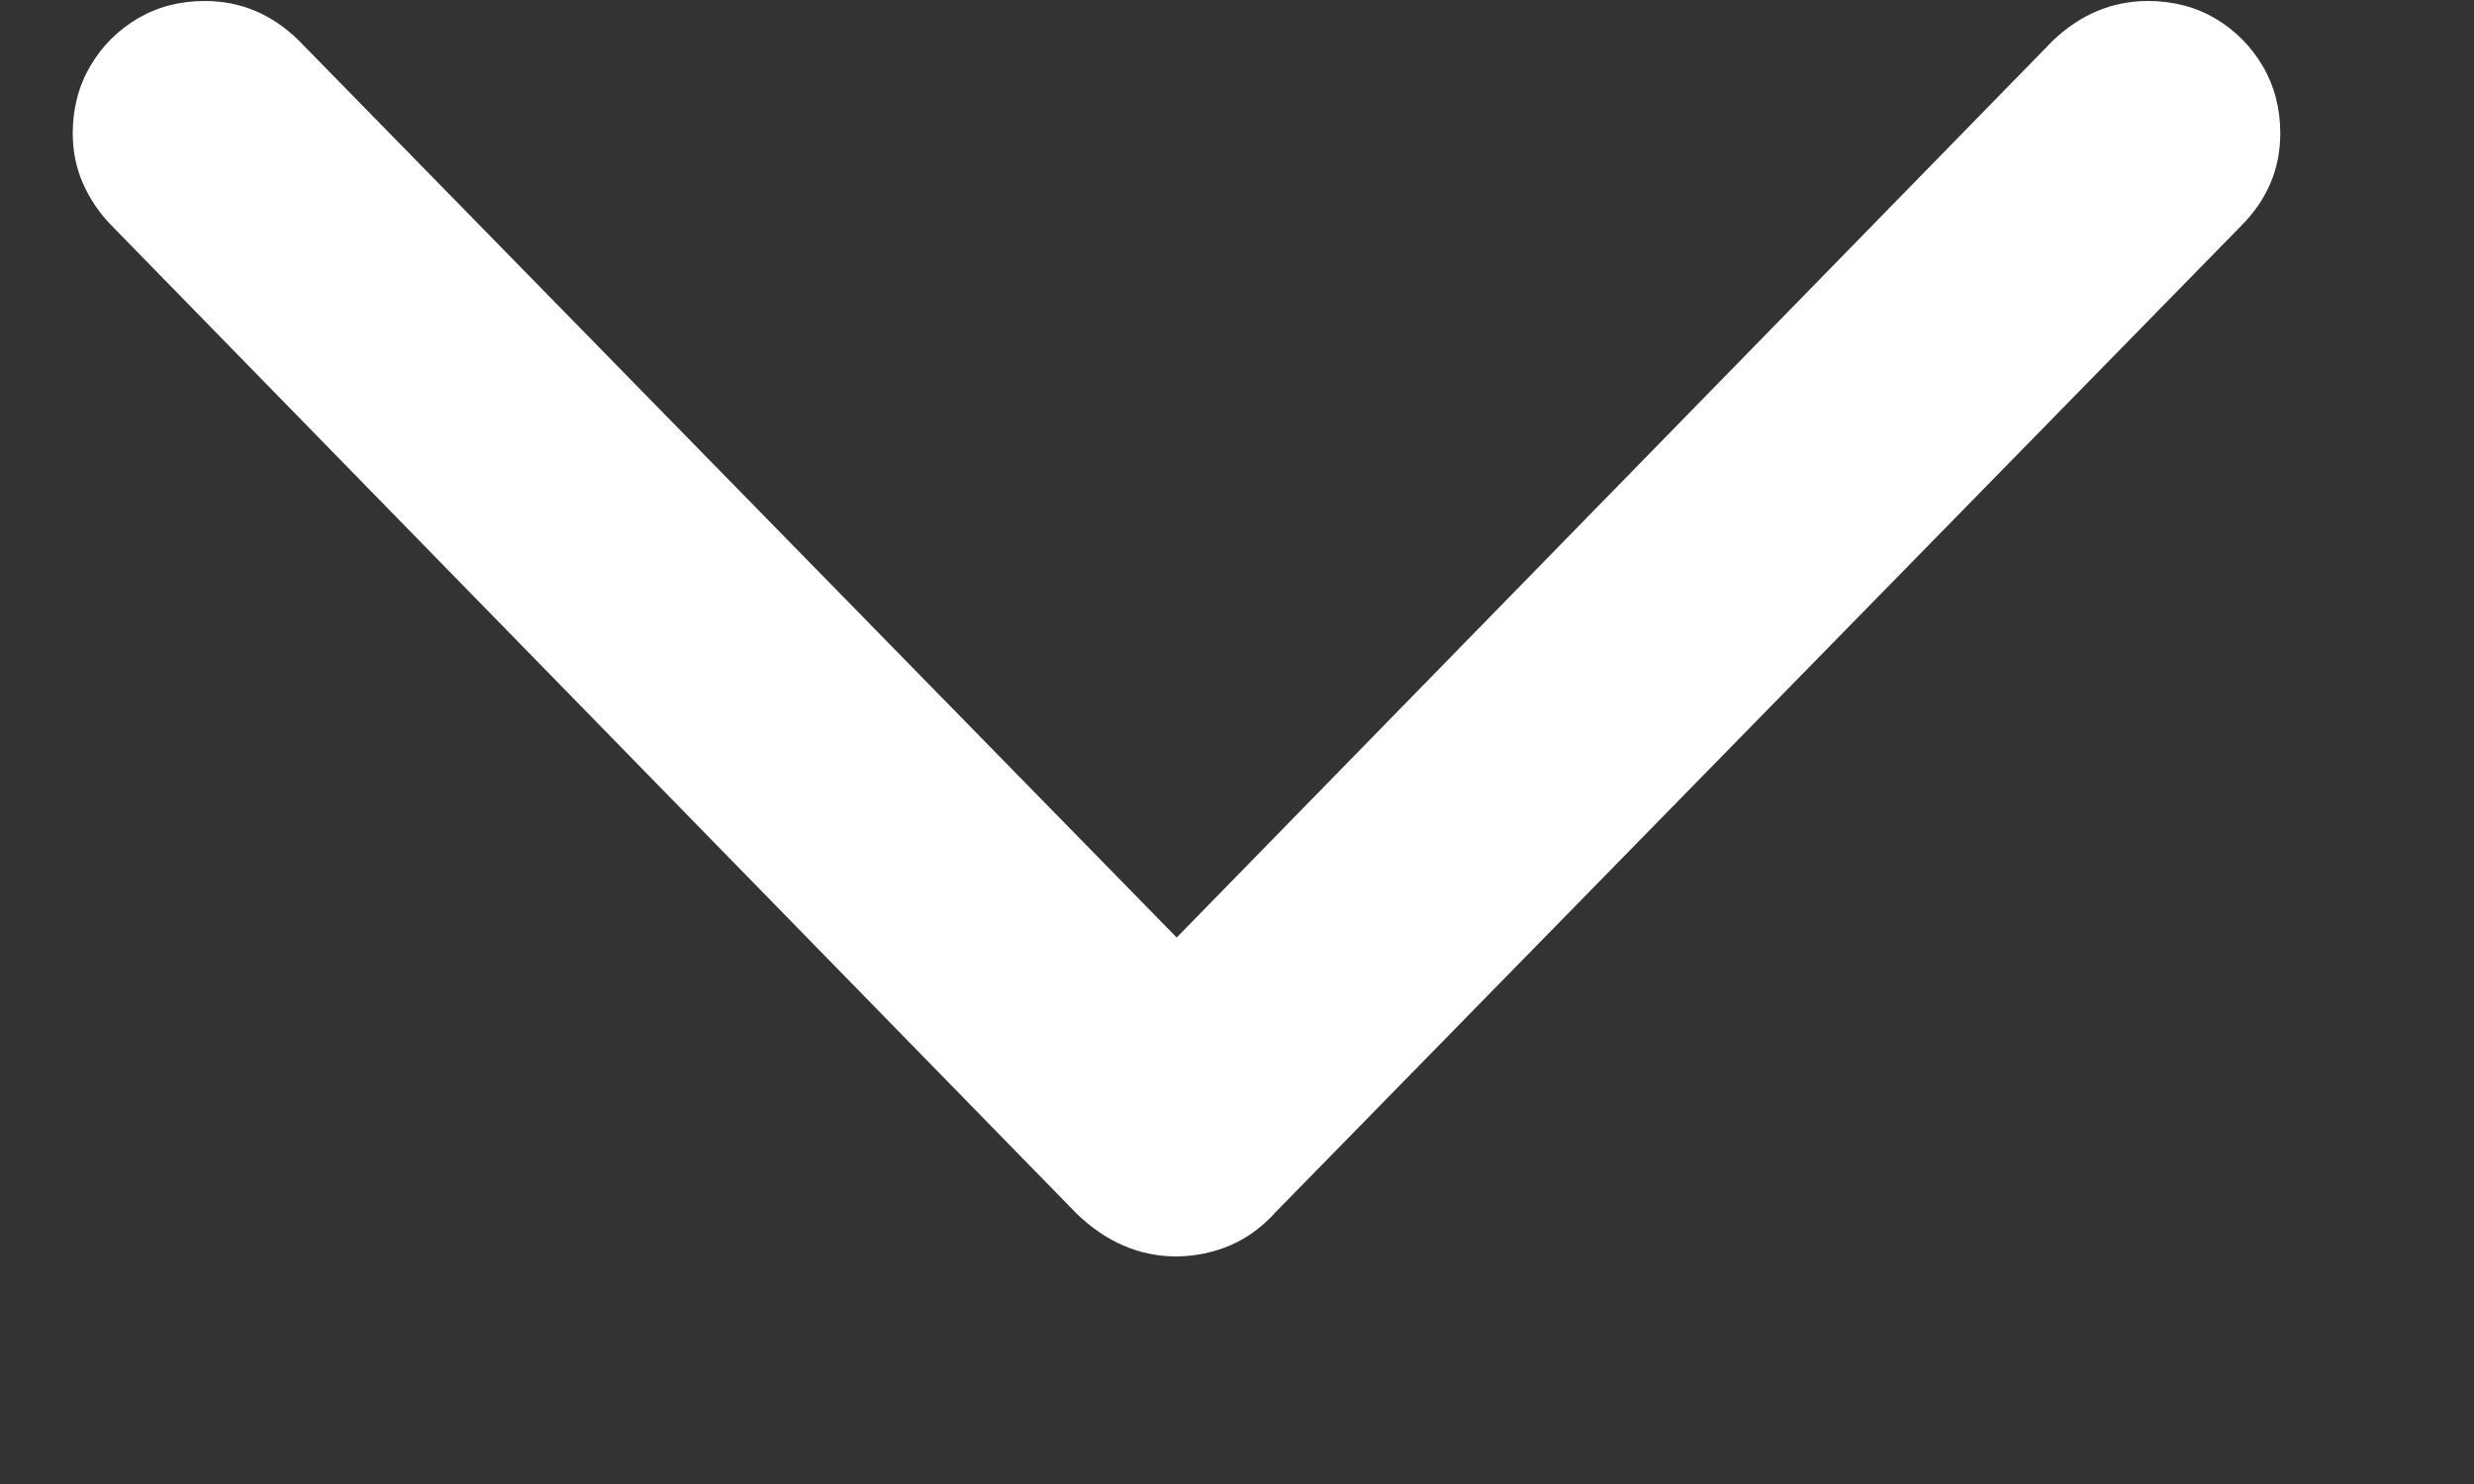 <?xml version="1.0" encoding="UTF-8"?>
<svg width="10px" height="6px" viewBox="0 0 10 6" version="1.1" xmlns="http://www.w3.org/2000/svg" xmlns:xlink="http://www.w3.org/1999/xlink">
    <rect x="0" y="0" width="10" height="6" fill="#333333" stroke="none"/>
    <title>arrowBottomWhite</title>
    <g id="Site-Vitrine" stroke="none" stroke-width="1" fill="none" fill-rule="evenodd">
        <g id="Artboard" transform="translate(-1603, -18)" fill="#FFFFFF" fill-rule="nonzero">
            <g id="􀆈-copy" transform="translate(1603.294, 18.004)">
                <path d="M4.462,5.076 C4.538,5.075 4.611,5.06 4.679,5.031 C4.748,5.001 4.809,4.956 4.863,4.896 L8.766,0.908 C8.87,0.803 8.923,0.679 8.923,0.535 C8.923,0.434 8.899,0.343 8.852,0.263 C8.804,0.182 8.741,0.119 8.661,0.071 C8.581,0.024 8.49,0 8.389,0 C8.245,0 8.117,0.053 8.005,0.159 L4.201,4.054 L4.724,4.054 L0.913,0.159 C0.805,0.053 0.678,0 0.534,0 C0.432,0 0.342,0.024 0.262,0.071 C0.182,0.119 0.118,0.182 0.071,0.263 C0.024,0.343 0,0.434 0,0.535 C0,0.608 0.014,0.676 0.042,0.739 C0.07,0.802 0.108,0.858 0.157,0.908 L4.056,4.901 C4.175,5.017 4.311,5.076 4.462,5.076 Z" id="arrowBottomWhite"></path>
            </g>
        </g>
    </g>
</svg>